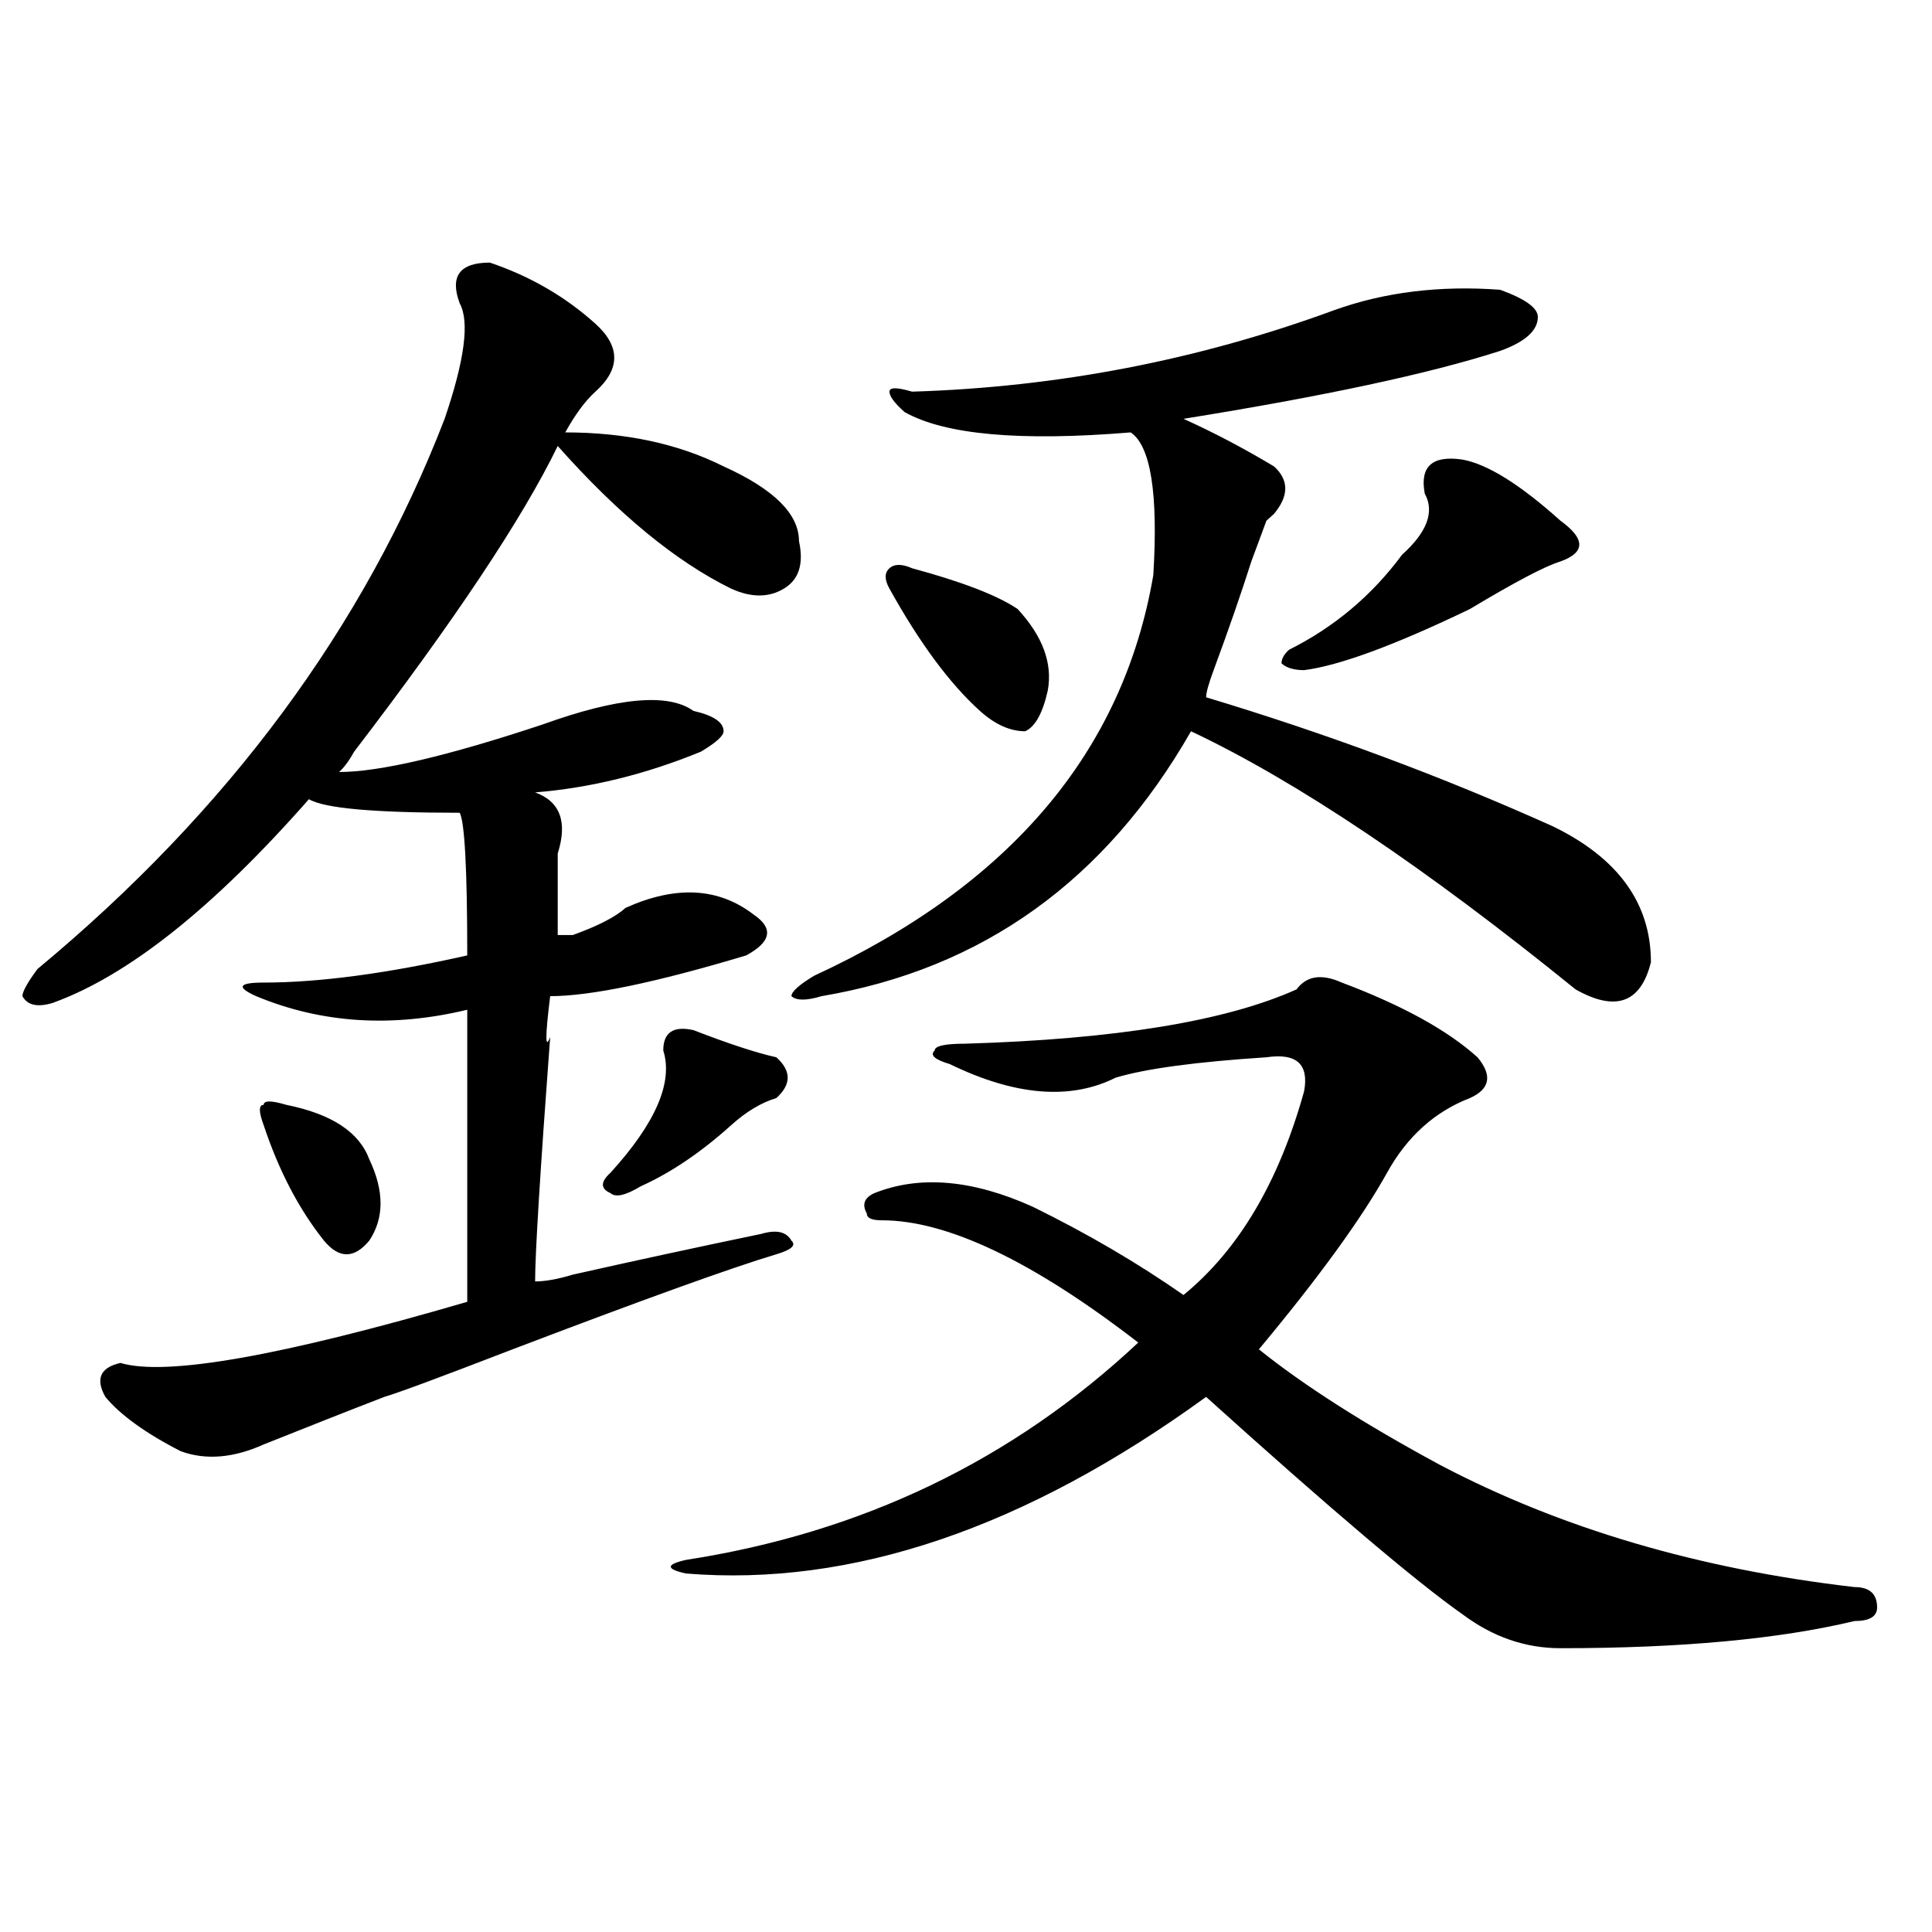 <?xml version="1.0" encoding="utf-8"?>
<!-- Generator: Adobe Illustrator 16.0.0, SVG Export Plug-In . SVG Version: 6.00 Build 0)  -->
<!DOCTYPE svg PUBLIC "-//W3C//DTD SVG 1.1//EN" "http://www.w3.org/Graphics/SVG/1.1/DTD/svg11.dtd">
<svg version="1.1" id="图层_1" xmlns="http://www.w3.org/2000/svg" xmlns:xlink="http://www.w3.org/1999/xlink" x="0px" y="0px"
	 width="1000px" height="1000px" viewBox="0 0 1000 1000" enable-background="new 0 0 1000 1000" xml:space="preserve">
<path d="M253.555,135.922c20.792,7.031,39.023,17.578,54.633,31.641c12.987,11.755,12.987,23.456,0,35.156
	c-5.243,4.724-10.427,11.755-15.609,21.094c31.219,0,58.535,5.878,81.949,17.578c25.976,11.755,39.023,24.609,39.023,38.672
	c2.562,11.755,0,19.94-7.805,24.609c-7.805,4.724-16.95,4.724-27.316,0c-28.657-14.063-58.535-38.672-89.754-73.828
	c-18.231,37.518-53.353,90.253-105.363,158.203c-2.622,4.724-5.243,8.24-7.805,10.547c20.792,0,55.913-8.185,105.363-24.609
	c39.023-14.063,64.999-16.37,78.047-7.031c10.366,2.362,15.609,5.878,15.609,10.547c0,2.362-3.902,5.878-11.707,10.547
	c-28.657,11.755-57.255,18.787-85.852,21.094c12.987,4.724,16.89,15.271,11.707,31.641c0,11.755,0,25.818,0,42.188h7.805
	c12.987-4.669,22.073-9.338,27.316-14.063c25.976-11.7,48.108-10.547,66.34,3.516c10.366,7.031,9.085,14.063-3.902,21.094
	c-46.828,14.063-80.669,21.094-101.461,21.094c-2.622,21.094-2.622,28.125,0,21.094c-5.243,70.313-7.805,112.5-7.805,126.563
	c5.183,0,11.707-1.154,19.512-3.516c31.219-7.031,63.718-14.063,97.559-21.094c7.805-2.307,12.987-1.154,15.609,3.516
	c2.562,2.362,0,4.724-7.805,7.031c-23.414,7.031-68.962,23.456-136.582,49.219c-36.462,14.063-58.535,22.302-66.34,24.609
	c-18.231,7.031-39.023,15.271-62.438,24.609c-15.609,7.031-29.938,8.24-42.926,3.516c-18.231-9.338-31.219-18.732-39.023-28.125
	c-5.243-9.338-2.622-15.216,7.805-17.578c23.414,7.031,83.229-3.516,179.508-31.641c0-74.982,0-125.354,0-151.172
	c-39.023,9.393-75.485,7.031-109.266-7.031c-10.427-4.669-9.146-7.031,3.902-7.031c28.597,0,63.718-4.669,105.363-14.063
	c0-44.495-1.341-69.104-3.902-73.828c-44.267,0-70.242-2.307-78.047-7.031c-49.45,56.25-93.656,91.406-132.68,105.469
	c-7.805,2.362-13.048,1.208-15.609-3.516c0-2.307,2.562-7.031,7.805-14.063c98.839-82.013,169.081-176.935,210.727-284.766
	c10.366-30.432,12.987-50.372,7.805-59.766C232.702,142.953,237.945,135.922,253.555,135.922z M148.191,571.859
	c23.414,4.724,37.683,14.063,42.926,28.125c7.805,16.425,7.805,30.487,0,42.188c-7.805,9.393-15.609,9.393-23.414,0
	c-13.048-16.37-23.414-36.31-31.219-59.766c-2.622-7.031-2.622-10.547,0-10.547C136.484,569.552,140.387,569.552,148.191,571.859z
	 M358.918,533.187c18.171,7.031,32.499,11.755,42.926,14.063c7.805,7.031,7.805,14.063,0,21.094
	c-7.805,2.362-15.609,7.031-23.414,14.063c-15.609,14.063-31.219,24.609-46.828,31.641c-7.805,4.724-13.048,5.878-15.609,3.516
	c-5.243-2.307-5.243-5.823,0-10.547c23.414-25.763,32.499-46.857,27.316-63.281C343.309,534.396,348.491,530.88,358.918,533.187z
	 M694.52,508.578c31.219,11.755,54.633,24.609,70.242,38.672c7.805,9.393,6.464,16.425-3.902,21.094
	c-18.231,7.031-32.56,19.94-42.926,38.672c-13.048,23.456-35.121,53.943-66.34,91.406c23.414,18.787,54.633,38.672,93.656,59.766
	c62.438,32.849,133.96,53.943,214.629,63.281c7.805,0,11.707,3.516,11.707,10.547c0,4.669-3.902,7.031-11.707,7.031
	c-39.023,9.338-89.754,14.063-152.191,14.063c-18.231,0-35.121-5.878-50.73-17.578c-23.414-16.425-67.681-53.888-132.68-112.5
	c-93.656,68.005-183.41,98.438-269.262,91.406c-10.427-2.307-10.427-4.669,0-7.031c91.034-14.063,169.081-51.526,234.141-112.5
	c-54.633-42.188-98.899-63.281-132.68-63.281c-5.243,0-7.805-1.154-7.805-3.516c-2.622-4.669-1.341-8.185,3.902-10.547
	c23.414-9.338,50.73-7.031,81.949,7.031c28.597,14.063,54.633,29.333,78.047,45.703c28.597-23.401,49.39-58.557,62.438-105.469
	c2.562-14.063-3.902-19.885-19.512-17.578c-36.462,2.362-62.438,5.878-78.047,10.547c-23.414,11.755-52.071,9.393-85.852-7.031
	c-7.805-2.307-10.427-4.669-7.805-7.031c0-2.307,5.183-3.516,15.609-3.516c78.047-2.307,135.241-11.7,171.703-28.125
	C676.288,505.062,684.093,503.909,694.52,508.578z M776.469,149.984c12.987,4.724,19.512,9.393,19.512,14.063
	c0,7.031-6.524,12.909-19.512,17.578c-36.462,11.755-91.095,23.456-163.898,35.156c15.609,7.031,31.219,15.271,46.828,24.609
	c7.805,7.031,7.805,15.271,0,24.609l-3.902,3.516c-2.622,7.031-5.243,14.063-7.805,21.094c-5.243,16.425-11.707,35.156-19.512,56.25
	c-2.622,7.031-3.902,11.755-3.902,14.063c62.438,18.787,122.253,41.034,179.508,66.797c33.78,16.425,50.73,39.88,50.73,70.313
	c-5.243,21.094-18.231,25.818-39.023,14.063c-78.047-63.281-144.387-107.776-199.02-133.594
	c-44.267,77.344-107.985,123.047-191.215,137.109c-7.805,2.362-13.048,2.362-15.609,0c0-2.307,3.902-5.823,11.707-10.547
	c101.461-46.857,159.996-116.016,175.605-207.422c2.562-42.188-1.341-66.797-11.707-73.828
	c-57.255,4.724-96.278,1.208-117.07-10.547c-5.243-4.669-7.805-8.185-7.805-10.547c0-2.307,3.902-2.307,11.707,0
	c75.425-2.307,148.289-16.37,218.531-42.188C716.593,151.193,745.25,147.677,776.469,149.984z M472.086,294.125
	c25.976,7.031,44.206,14.063,54.633,21.094c12.987,14.063,18.171,28.125,15.609,42.188c-2.622,11.755-6.524,18.787-11.707,21.094
	c-7.805,0-15.609-3.516-23.414-10.547c-15.609-14.063-31.219-35.156-46.828-63.281c-2.622-4.669-2.622-8.185,0-10.547
	C462.94,291.818,466.843,291.818,472.086,294.125z M756.957,237.875c12.987,2.362,29.878,12.909,50.73,31.641
	c12.987,9.393,12.987,16.425,0,21.094c-7.805,2.362-23.414,10.547-46.828,24.609c-39.023,18.787-67.681,29.333-85.852,31.641
	c-5.243,0-9.146-1.154-11.707-3.516c0-2.307,1.28-4.669,3.902-7.031c23.414-11.7,42.926-28.125,58.535-49.219
	c12.987-11.7,16.89-22.247,11.707-31.641C734.823,241.39,741.348,235.568,756.957,237.875z"/>
</svg>
